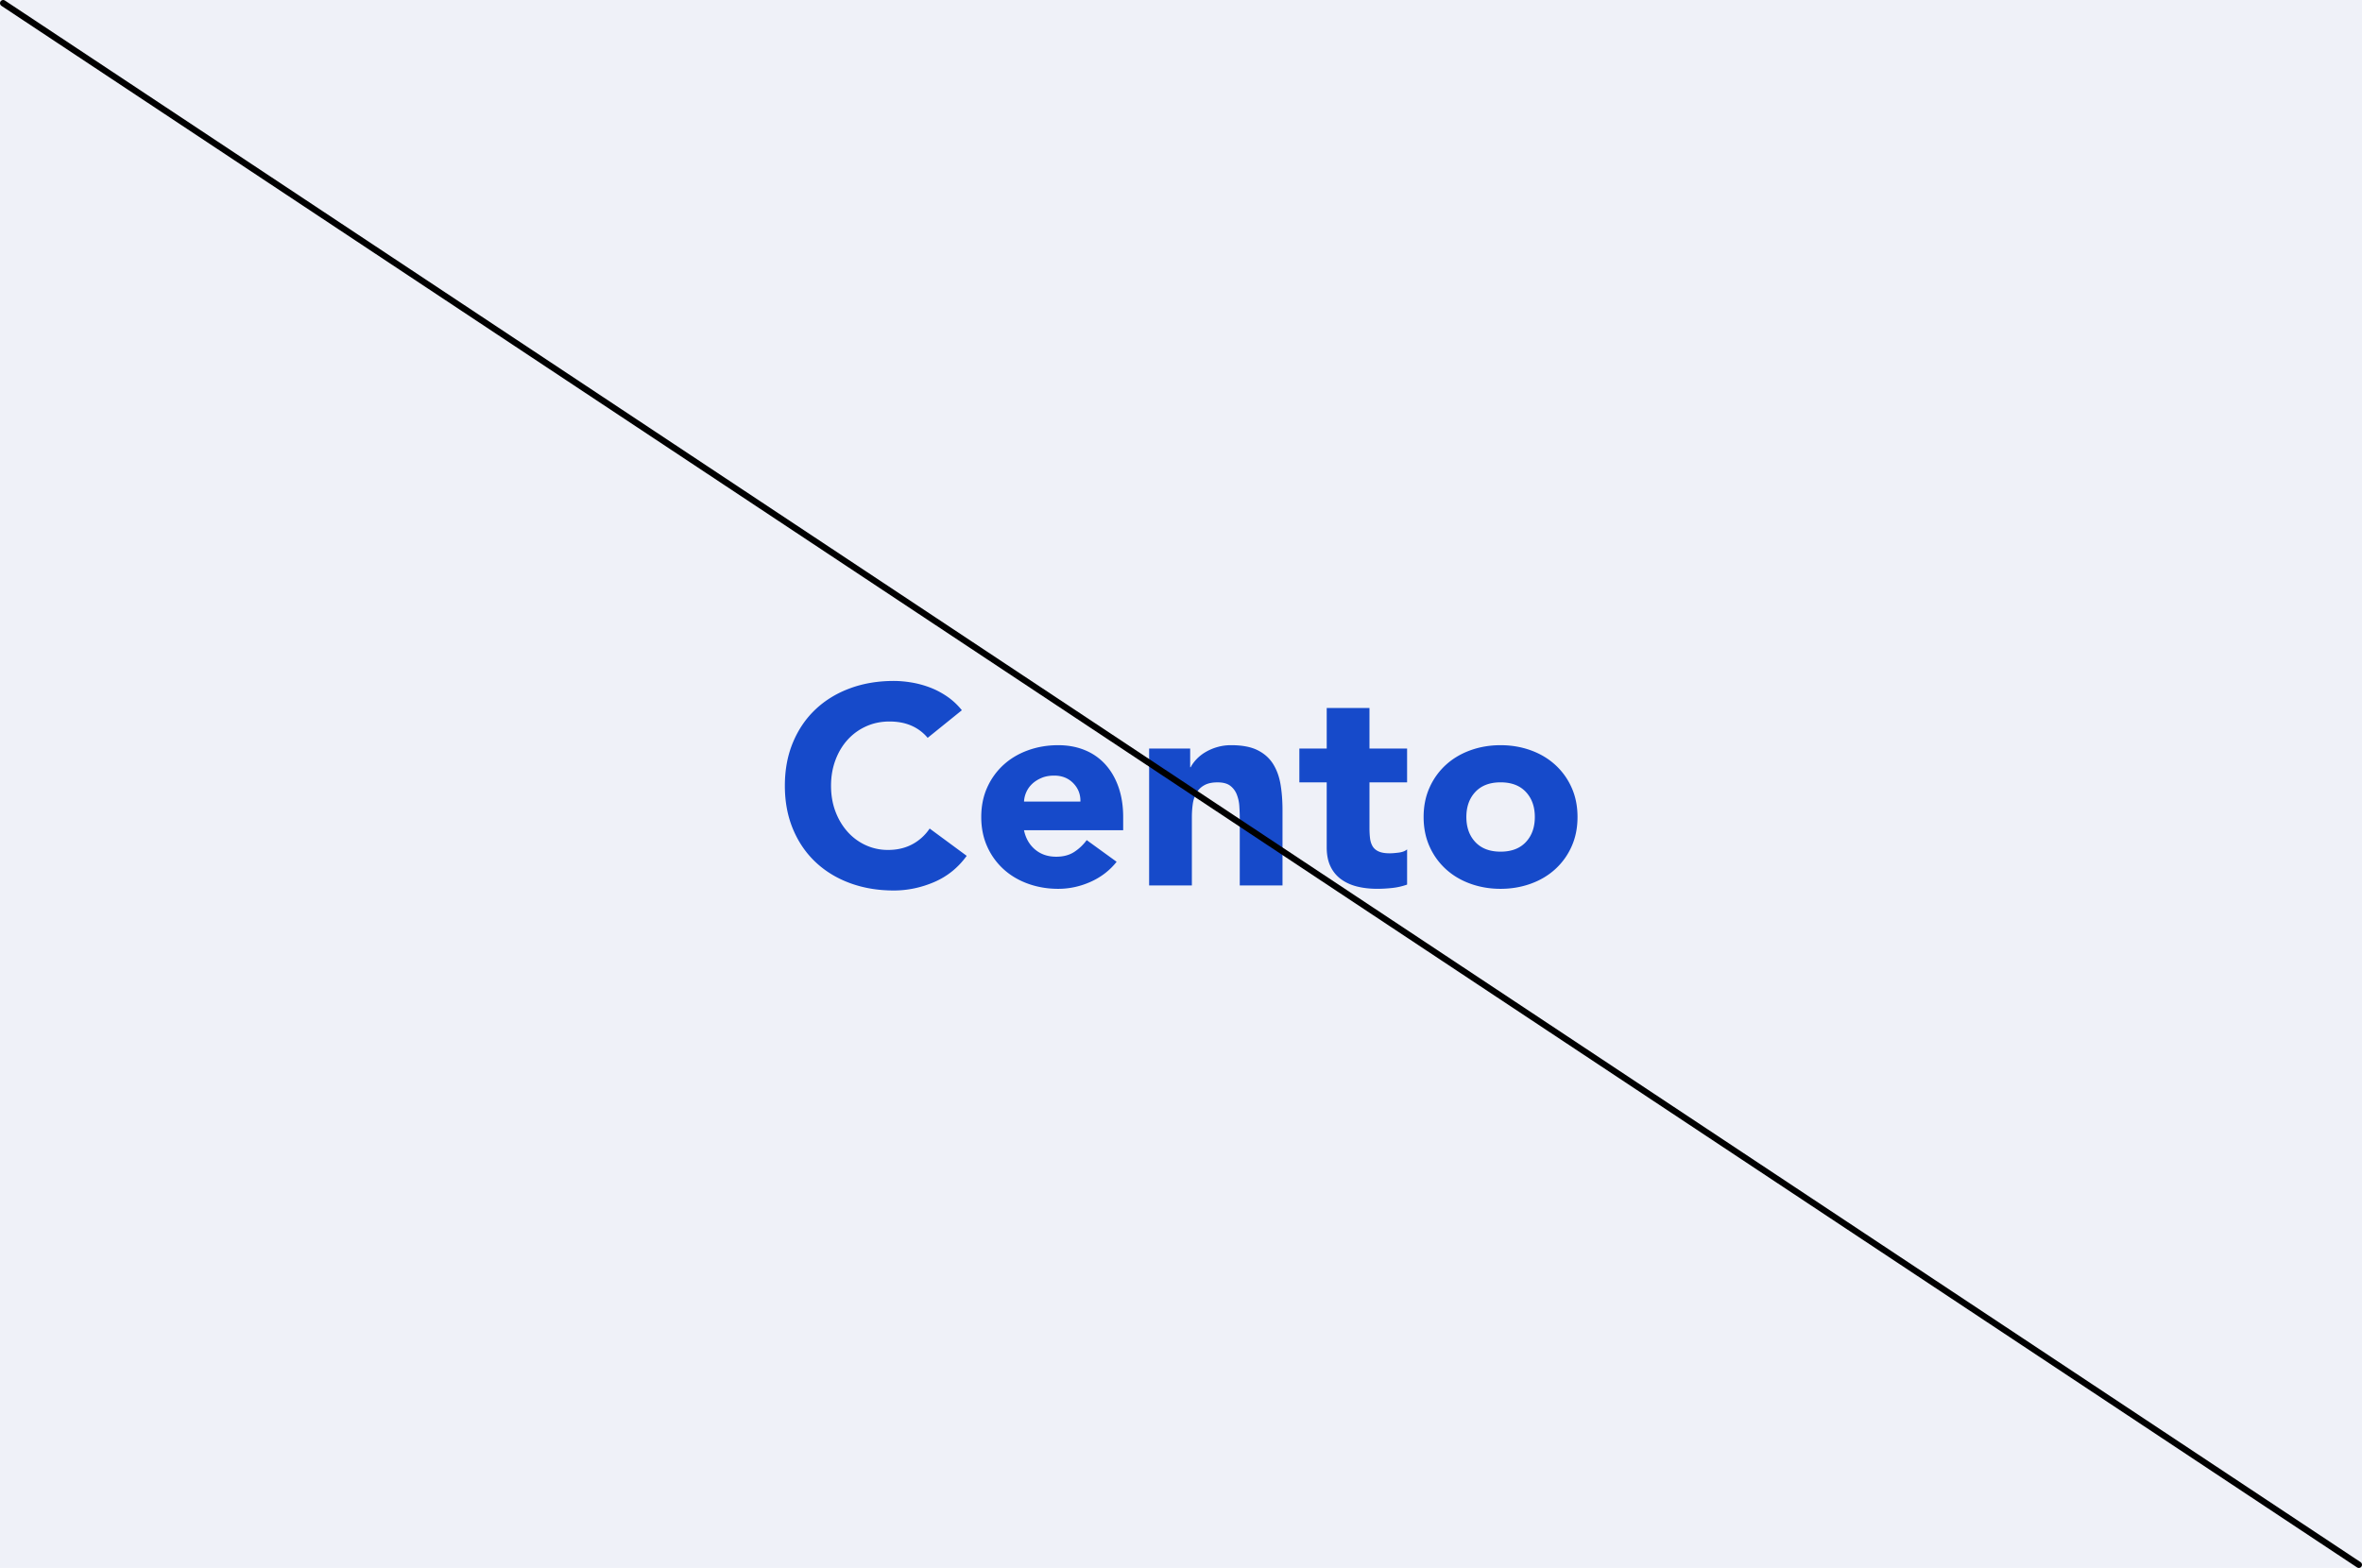 <svg xmlns="http://www.w3.org/2000/svg" width="372" height="247" viewBox="0 0 372 247"><path fill="#eff1f8" d="M0 0h372v247H0z"/><path fill="#164aca" d="M146.1 116.233a6.875 6.875 0 0 0-2.537-1.908c-1.003-.443-2.163-.666-3.479-.666-1.317 0-2.536.252-3.658.755a8.765 8.765 0 0 0-2.918 2.107c-.824.903-1.466 1.975-1.93 3.217-.465 1.242-.696 2.588-.696 4.037 0 1.48.231 2.833.696 4.06.464 1.228 1.1 2.292 1.908 3.194a8.625 8.625 0 0 0 2.85 2.108 8.314 8.314 0 0 0 3.524.754c1.436 0 2.708-.296 3.815-.888a7.565 7.565 0 0 0 2.739-2.484l5.835 4.302c-1.347 1.864-3.052 3.24-5.117 4.128-2.065.886-4.19 1.33-6.374 1.33-2.485 0-4.774-.385-6.868-1.154-2.096-.769-3.906-1.87-5.432-3.305-1.526-1.434-2.716-3.172-3.569-5.212-.853-2.042-1.279-4.319-1.279-6.833 0-2.514.426-4.792 1.28-6.833.852-2.04 2.042-3.779 3.568-5.213 1.526-1.434 3.336-2.536 5.432-3.305 2.094-.77 4.383-1.154 6.868-1.154.897 0 1.833.082 2.805.244.972.163 1.93.421 2.873.776.943.355 1.847.83 2.716 1.42a10.791 10.791 0 0 1 2.334 2.174zm15.177 10.037a4.2 4.2 0 0 1 .381-1.534c.225-.49.539-.918.942-1.29.404-.37.89-.673 1.458-.91.568-.238 1.226-.356 1.974-.356 1.225 0 2.227.4 3.005 1.2.777.8 1.15 1.763 1.121 2.89zm9.872 6.072a7.499 7.499 0 0 1-1.998 1.885c-.763.488-1.699.732-2.806.732-1.316 0-2.423-.377-3.321-1.131-.898-.754-1.481-1.768-1.75-3.04h15.62v-2.085c0-1.714-.24-3.267-.718-4.658-.479-1.39-1.16-2.58-2.043-3.572a8.83 8.83 0 0 0-3.231-2.285c-1.272-.532-2.686-.798-4.242-.798-1.676 0-3.254.266-4.736.798-1.481.533-2.769 1.295-3.86 2.285a10.72 10.72 0 0 0-2.581 3.572c-.629 1.39-.943 2.944-.943 4.658 0 1.716.314 3.268.943 4.66a10.709 10.709 0 0 0 2.58 3.57c1.092.992 2.38 1.753 3.861 2.285 1.482.532 3.06.799 4.736.799 1.766 0 3.47-.37 5.117-1.109 1.646-.74 3.007-1.79 4.085-3.15zm9.831-14.42h6.464v2.929h.09c.209-.414.508-.828.898-1.243a6.486 6.486 0 0 1 1.392-1.109 7.988 7.988 0 0 1 1.84-.798 7.777 7.777 0 0 1 2.244-.311c1.705 0 3.082.259 4.13.776 1.048.518 1.862 1.235 2.447 2.152.583.917.979 1.997 1.189 3.238.209 1.243.313 2.59.313 4.038v11.89h-6.732v-10.559c0-.62-.023-1.264-.068-1.93a6.049 6.049 0 0 0-.403-1.841 3.187 3.187 0 0 0-1.033-1.375c-.465-.355-1.13-.533-1.998-.533-.869 0-1.57.155-2.11.466a3.19 3.19 0 0 0-1.234 1.243 5.005 5.005 0 0 0-.561 1.752c-.09.65-.135 1.33-.135 2.04v10.738h-6.733zm40.629 5.321h-5.925v7.187c0 .592.03 1.131.088 1.62.06.488.195.91.405 1.265.209.354.53.628.966.82.432.193 1.01.288 1.727.288.36 0 .83-.036 1.414-.11.584-.074 1.025-.244 1.325-.51v5.546c-.75.266-1.527.443-2.334.532-.808.089-1.602.133-2.38.133-1.138 0-2.185-.119-3.143-.355-.957-.236-1.795-.614-2.513-1.131a5.307 5.307 0 0 1-1.684-2.019c-.403-.827-.606-1.833-.606-3.017v-10.25h-4.309v-5.323h4.31v-6.389h6.733v6.389h5.925v5.324zm10.749 1.51c.944-1.006 2.27-1.51 3.977-1.51 1.707 0 3.032.504 3.976 1.51s1.415 2.323 1.415 3.95c0 1.628-.472 2.946-1.415 3.951-.944 1.006-2.27 1.508-3.976 1.508-1.708 0-3.033-.502-3.977-1.508-.943-1.005-1.415-2.323-1.415-3.951 0-1.628.472-2.944 1.415-3.95zm-7.205 8.61a10.707 10.707 0 0 0 2.58 3.57c1.093.992 2.38 1.753 3.86 2.285 1.482.532 3.06.799 4.737.799 1.675 0 3.254-.267 4.736-.799 1.481-.532 2.767-1.293 3.86-2.285a10.718 10.718 0 0 0 2.581-3.57c.629-1.392.942-2.943.942-4.66 0-1.714-.313-3.267-.942-4.658a10.727 10.727 0 0 0-2.581-3.571c-1.093-.992-2.379-1.753-3.86-2.286-1.482-.532-3.061-.798-4.736-.798-1.677 0-3.255.266-4.736.798-1.48.533-2.768 1.295-3.86 2.285a10.726 10.726 0 0 0-2.58 3.572c-.63 1.39-.944 2.944-.944 4.658 0 1.716.315 3.268.943 4.66z"/><path fill="none" stroke="#000" stroke-linecap="round" stroke-miterlimit="50" d="M.5.5l371 246"/></svg>